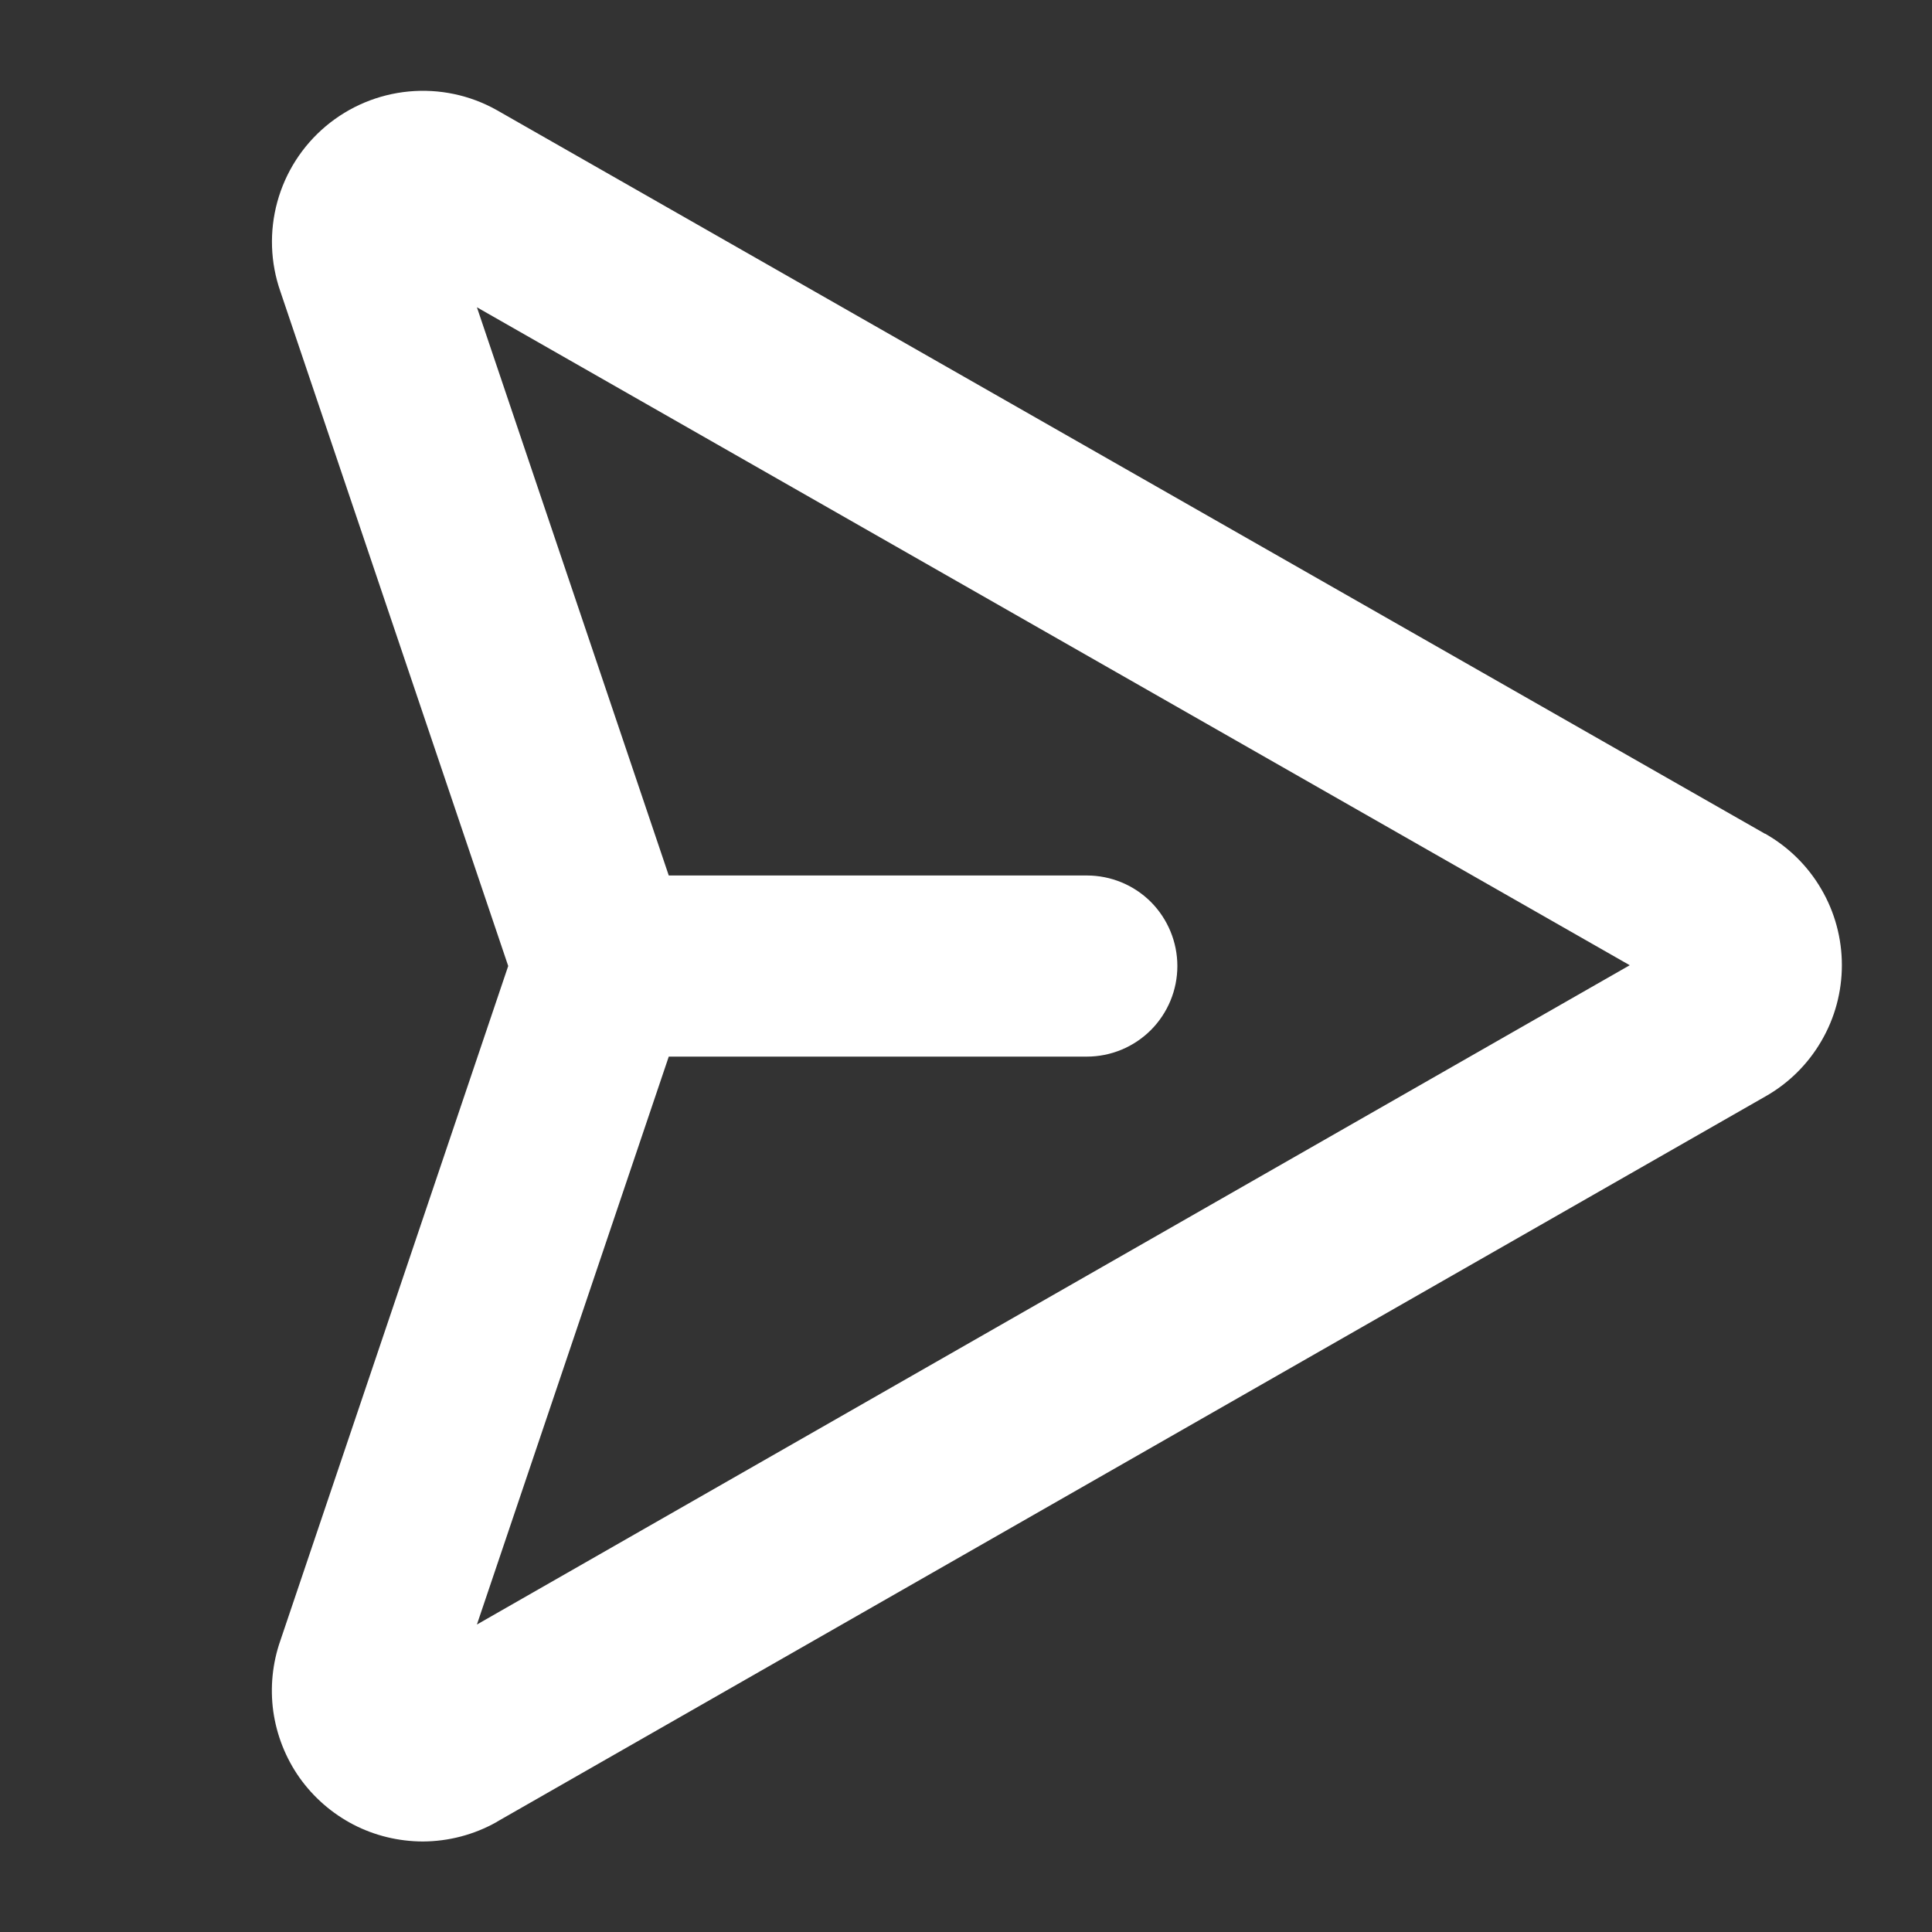 <svg xmlns="http://www.w3.org/2000/svg" width="20" height="20" viewBox="0 0 20 20" fill="none">
  <rect x="0" y="0" width="20" height="20" fill="#333333" stroke="none"/>
  <path d="M18.271 8.631L5.141 1.139C4.865 0.984 4.547 0.917 4.231 0.947C3.915 0.977 3.616 1.102 3.373 1.306C3.13 1.51 2.955 1.783 2.871 2.089C2.787 2.395 2.798 2.719 2.903 3.019L5.261 10L2.903 16.981C2.82 17.217 2.795 17.469 2.829 17.716C2.864 17.963 2.957 18.199 3.101 18.403C3.246 18.607 3.437 18.773 3.658 18.888C3.88 19.003 4.126 19.062 4.376 19.063C4.644 19.062 4.908 18.993 5.142 18.861L5.149 18.856L18.274 11.351C18.515 11.215 18.715 11.017 18.854 10.778C18.994 10.539 19.067 10.268 19.067 9.991C19.067 9.715 18.994 9.443 18.854 9.204C18.715 8.965 18.515 8.768 18.274 8.631H18.271ZM4.937 16.817L6.923 10.938H11.251C11.499 10.938 11.738 10.839 11.914 10.663C12.089 10.487 12.188 10.249 12.188 10C12.188 9.752 12.089 9.513 11.914 9.337C11.738 9.161 11.499 9.063 11.251 9.063H6.923L4.937 3.181L16.871 9.992L4.937 16.817Z" fill="white"/>
</svg>